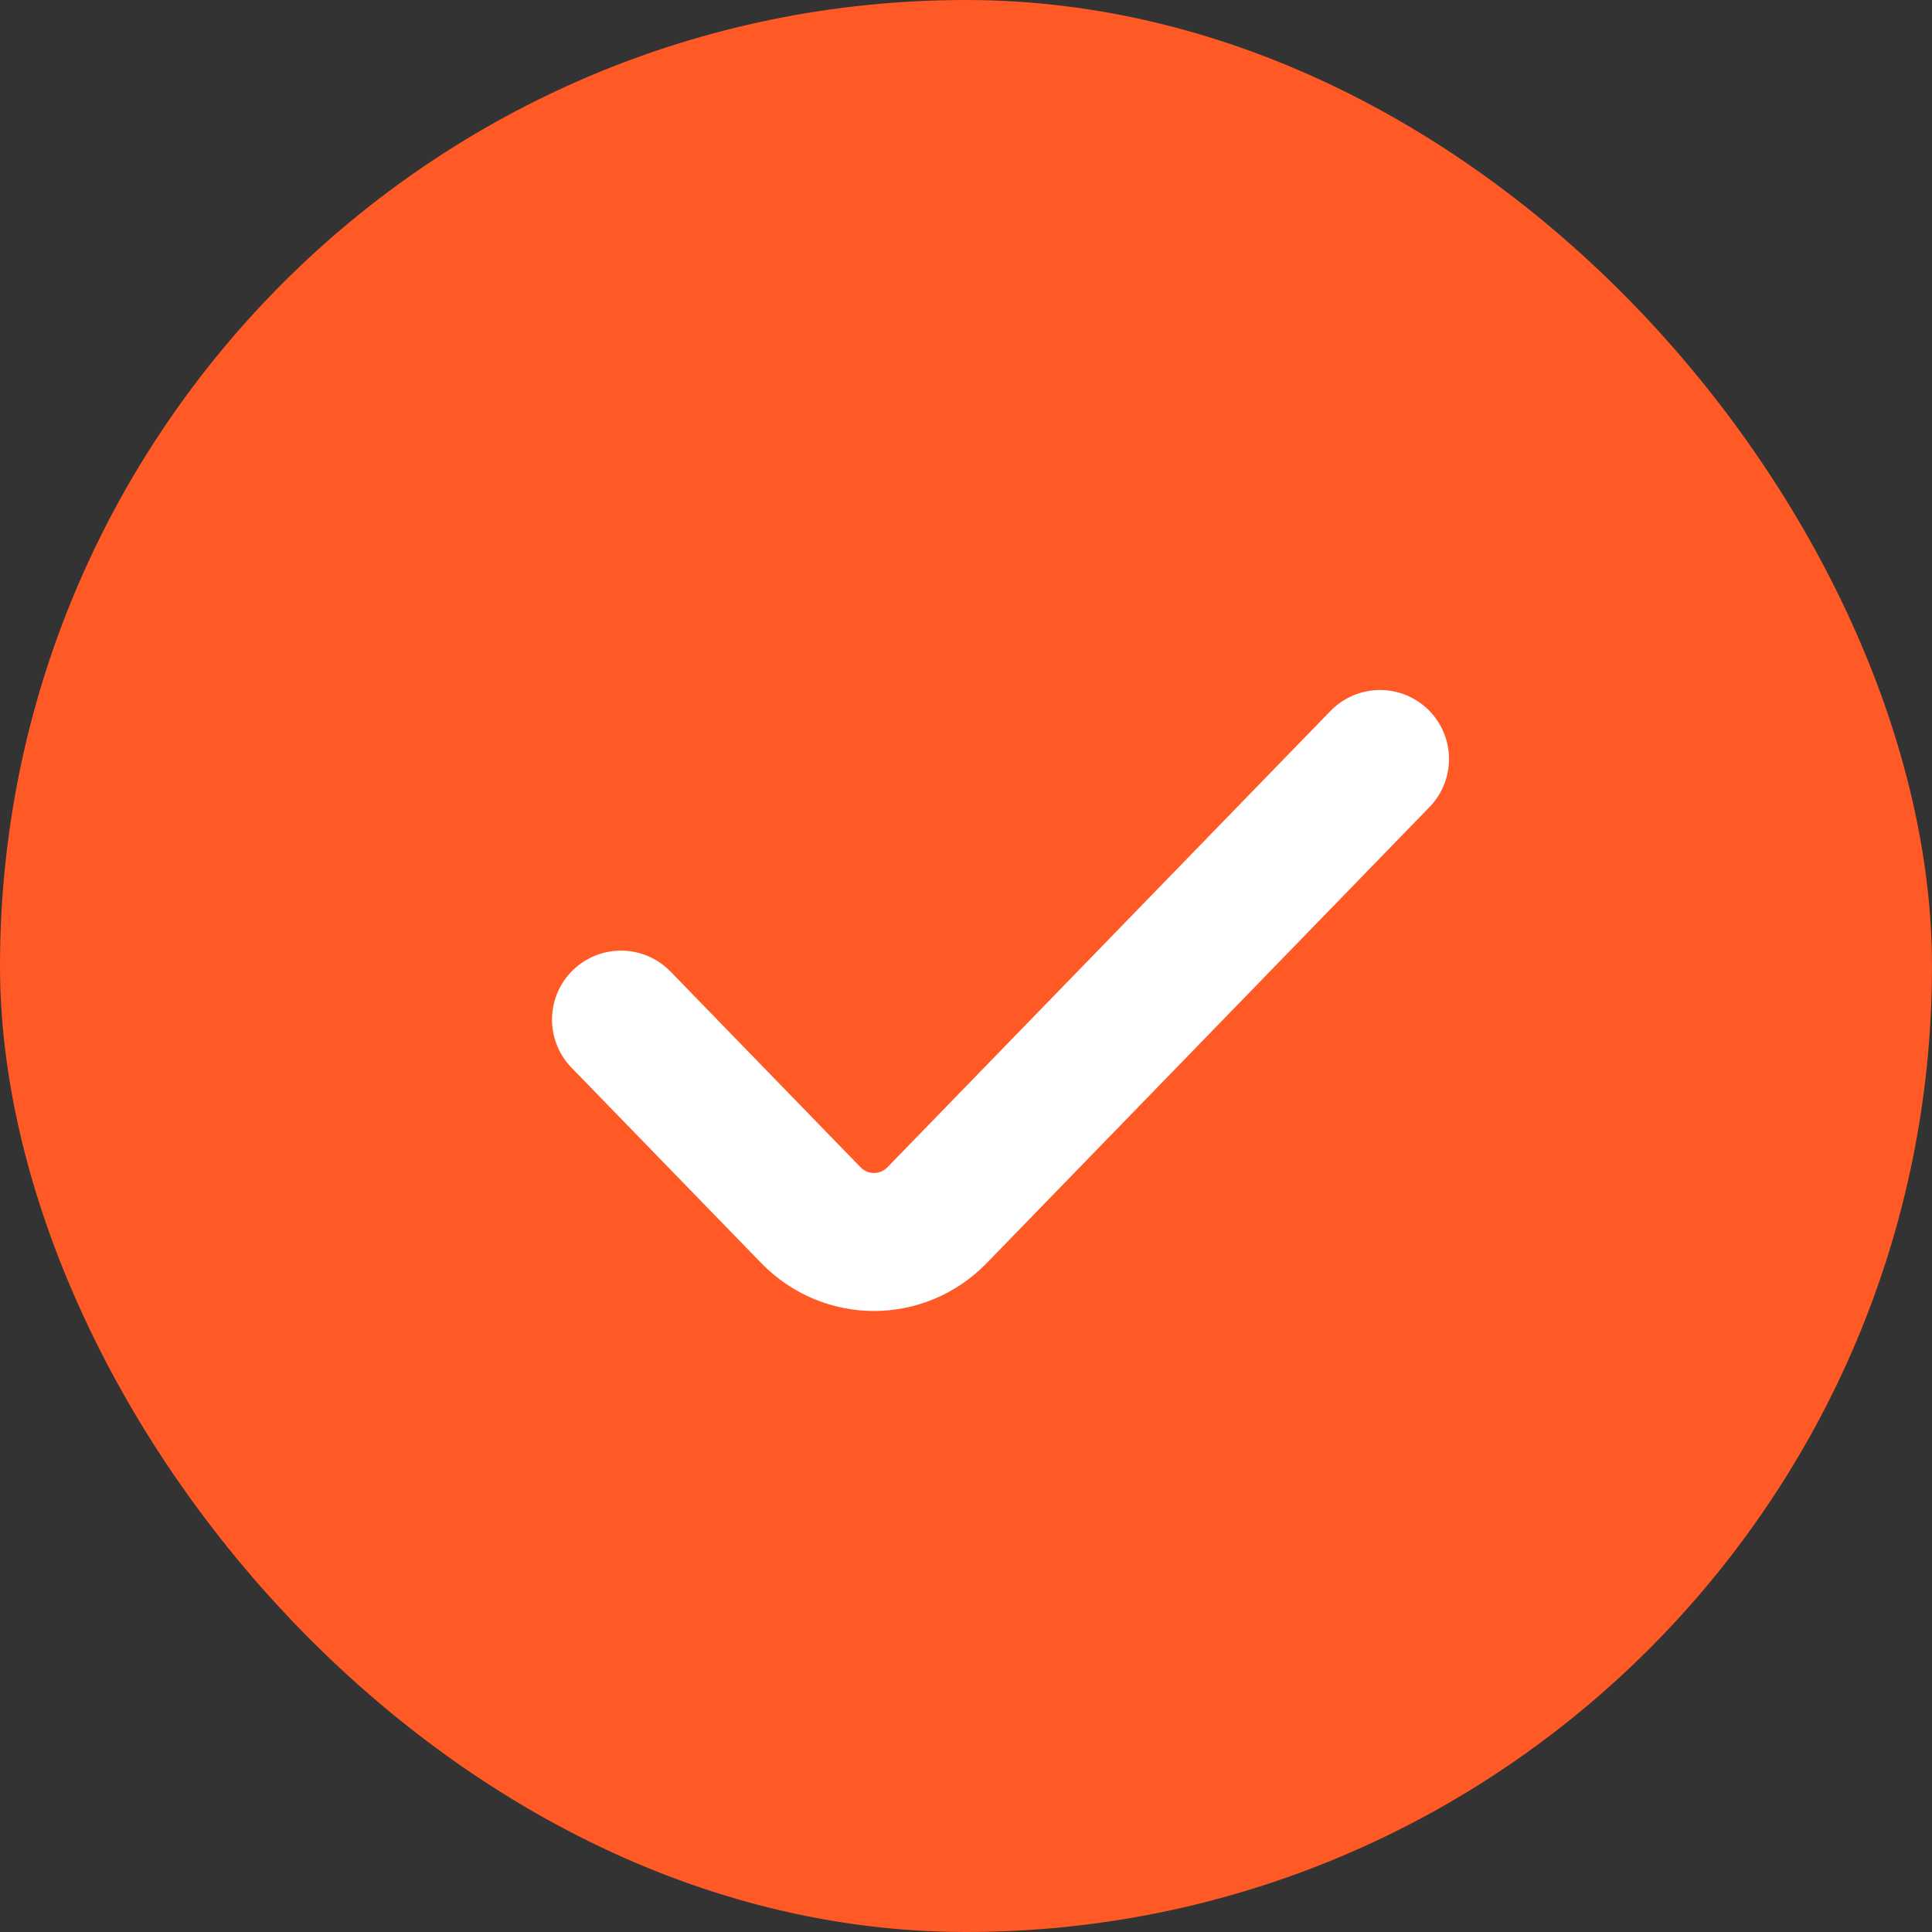 <?xml version="1.0" encoding="UTF-8"?> <svg xmlns="http://www.w3.org/2000/svg" width="28" height="28" viewBox="0 0 28 28" fill="none"><rect x="0" y="0" width="28" height="28" fill="#333333" stroke="none"/><rect width="28" height="28" rx="14" fill="#FF5925"></rect><path d="M9 14.777L11.75 17.609C12.256 18.13 13.077 18.13 13.583 17.609L20 11" stroke="white" stroke-width="2" stroke-linecap="round" stroke-linejoin="round"></path></svg> 